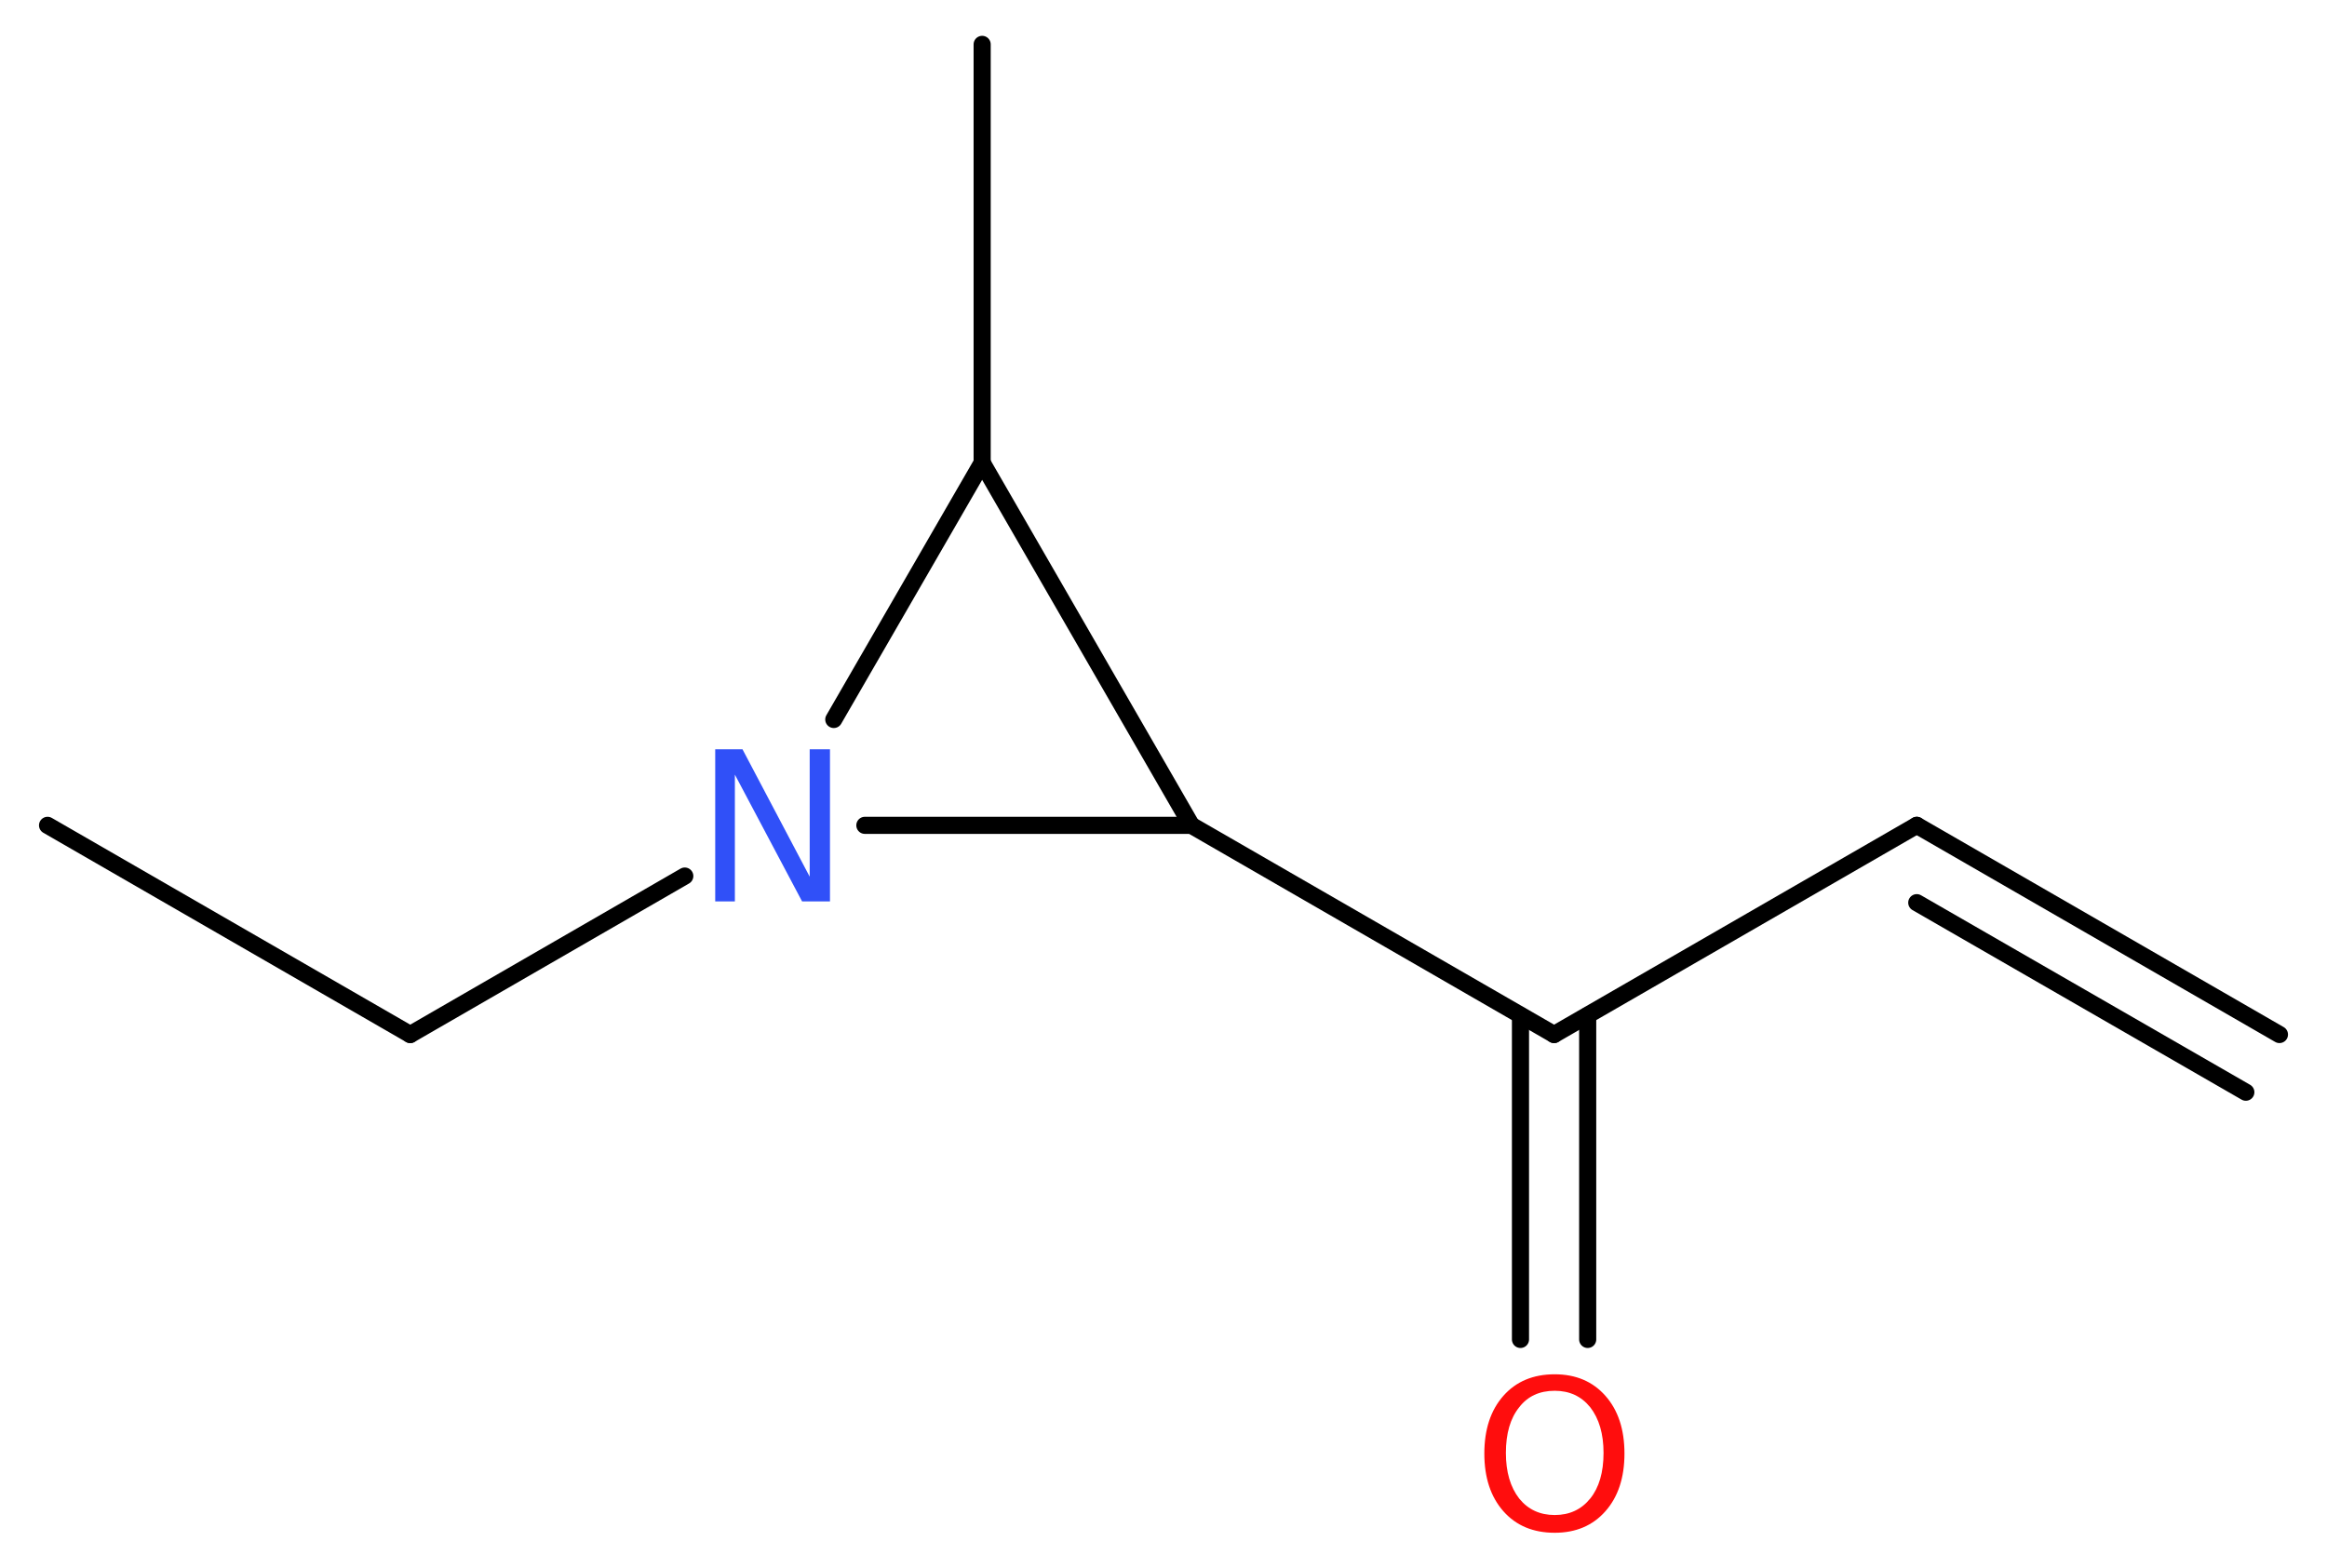 <?xml version='1.0' encoding='UTF-8'?>
<!DOCTYPE svg PUBLIC "-//W3C//DTD SVG 1.1//EN" "http://www.w3.org/Graphics/SVG/1.1/DTD/svg11.dtd">
<svg version='1.2' xmlns='http://www.w3.org/2000/svg' xmlns:xlink='http://www.w3.org/1999/xlink' width='36.7mm' height='24.73mm' viewBox='0 0 36.7 24.73'>
  <desc>Generated by the Chemistry Development Kit (http://github.com/cdk)</desc>
  <g stroke-linecap='round' stroke-linejoin='round' stroke='#000000' stroke-width='.27' fill='#FF0D0D'>
    <rect x='.0' y='.0' width='37.0' height='25.0' fill='#FFFFFF' stroke='none'/>
    <g id='mol1' class='mol'>
      <g id='mol1bnd1' class='bond'>
        <line x1='30.23' y1='13.02' x2='35.95' y2='16.32'/>
        <line x1='30.23' y1='14.24' x2='35.42' y2='17.23'/>
      </g>
      <line id='mol1bnd2' class='bond' x1='30.23' y1='13.02' x2='24.51' y2='16.32'/>
      <g id='mol1bnd3' class='bond'>
        <line x1='25.04' y1='16.02' x2='25.04' y2='21.13'/>
        <line x1='23.98' y1='16.02' x2='23.98' y2='21.13'/>
      </g>
      <line id='mol1bnd4' class='bond' x1='24.51' y1='16.32' x2='18.79' y2='13.02'/>
      <line id='mol1bnd5' class='bond' x1='18.79' y1='13.02' x2='15.49' y2='7.3'/>
      <line id='mol1bnd6' class='bond' x1='15.49' y1='7.3' x2='15.49' y2='.7'/>
      <line id='mol1bnd7' class='bond' x1='15.49' y1='7.3' x2='13.15' y2='11.35'/>
      <line id='mol1bnd8' class='bond' x1='18.79' y1='13.02' x2='13.64' y2='13.02'/>
      <line id='mol1bnd9' class='bond' x1='10.8' y1='13.82' x2='6.47' y2='16.32'/>
      <line id='mol1bnd10' class='bond' x1='6.47' y1='16.32' x2='.75' y2='13.02'/>
      <path id='mol1atm4' class='atom' d='M24.52 21.94q-.36 .0 -.56 .26q-.21 .26 -.21 .72q.0 .45 .21 .72q.21 .26 .56 .26q.35 .0 .56 -.26q.21 -.26 .21 -.72q.0 -.45 -.21 -.72q-.21 -.26 -.56 -.26zM24.52 21.68q.5 .0 .8 .34q.3 .34 .3 .91q.0 .57 -.3 .91q-.3 .34 -.8 .34q-.51 .0 -.81 -.34q-.3 -.34 -.3 -.91q.0 -.57 .3 -.91q.3 -.34 .81 -.34z' stroke='none'/>
      <path id='mol1atm8' class='atom' d='M11.28 11.82h.43l1.06 2.01v-2.01h.32v2.4h-.44l-1.06 -2.0v2.0h-.31v-2.4z' stroke='none' fill='#3050F8'/>
    </g>
  </g>
</svg>
